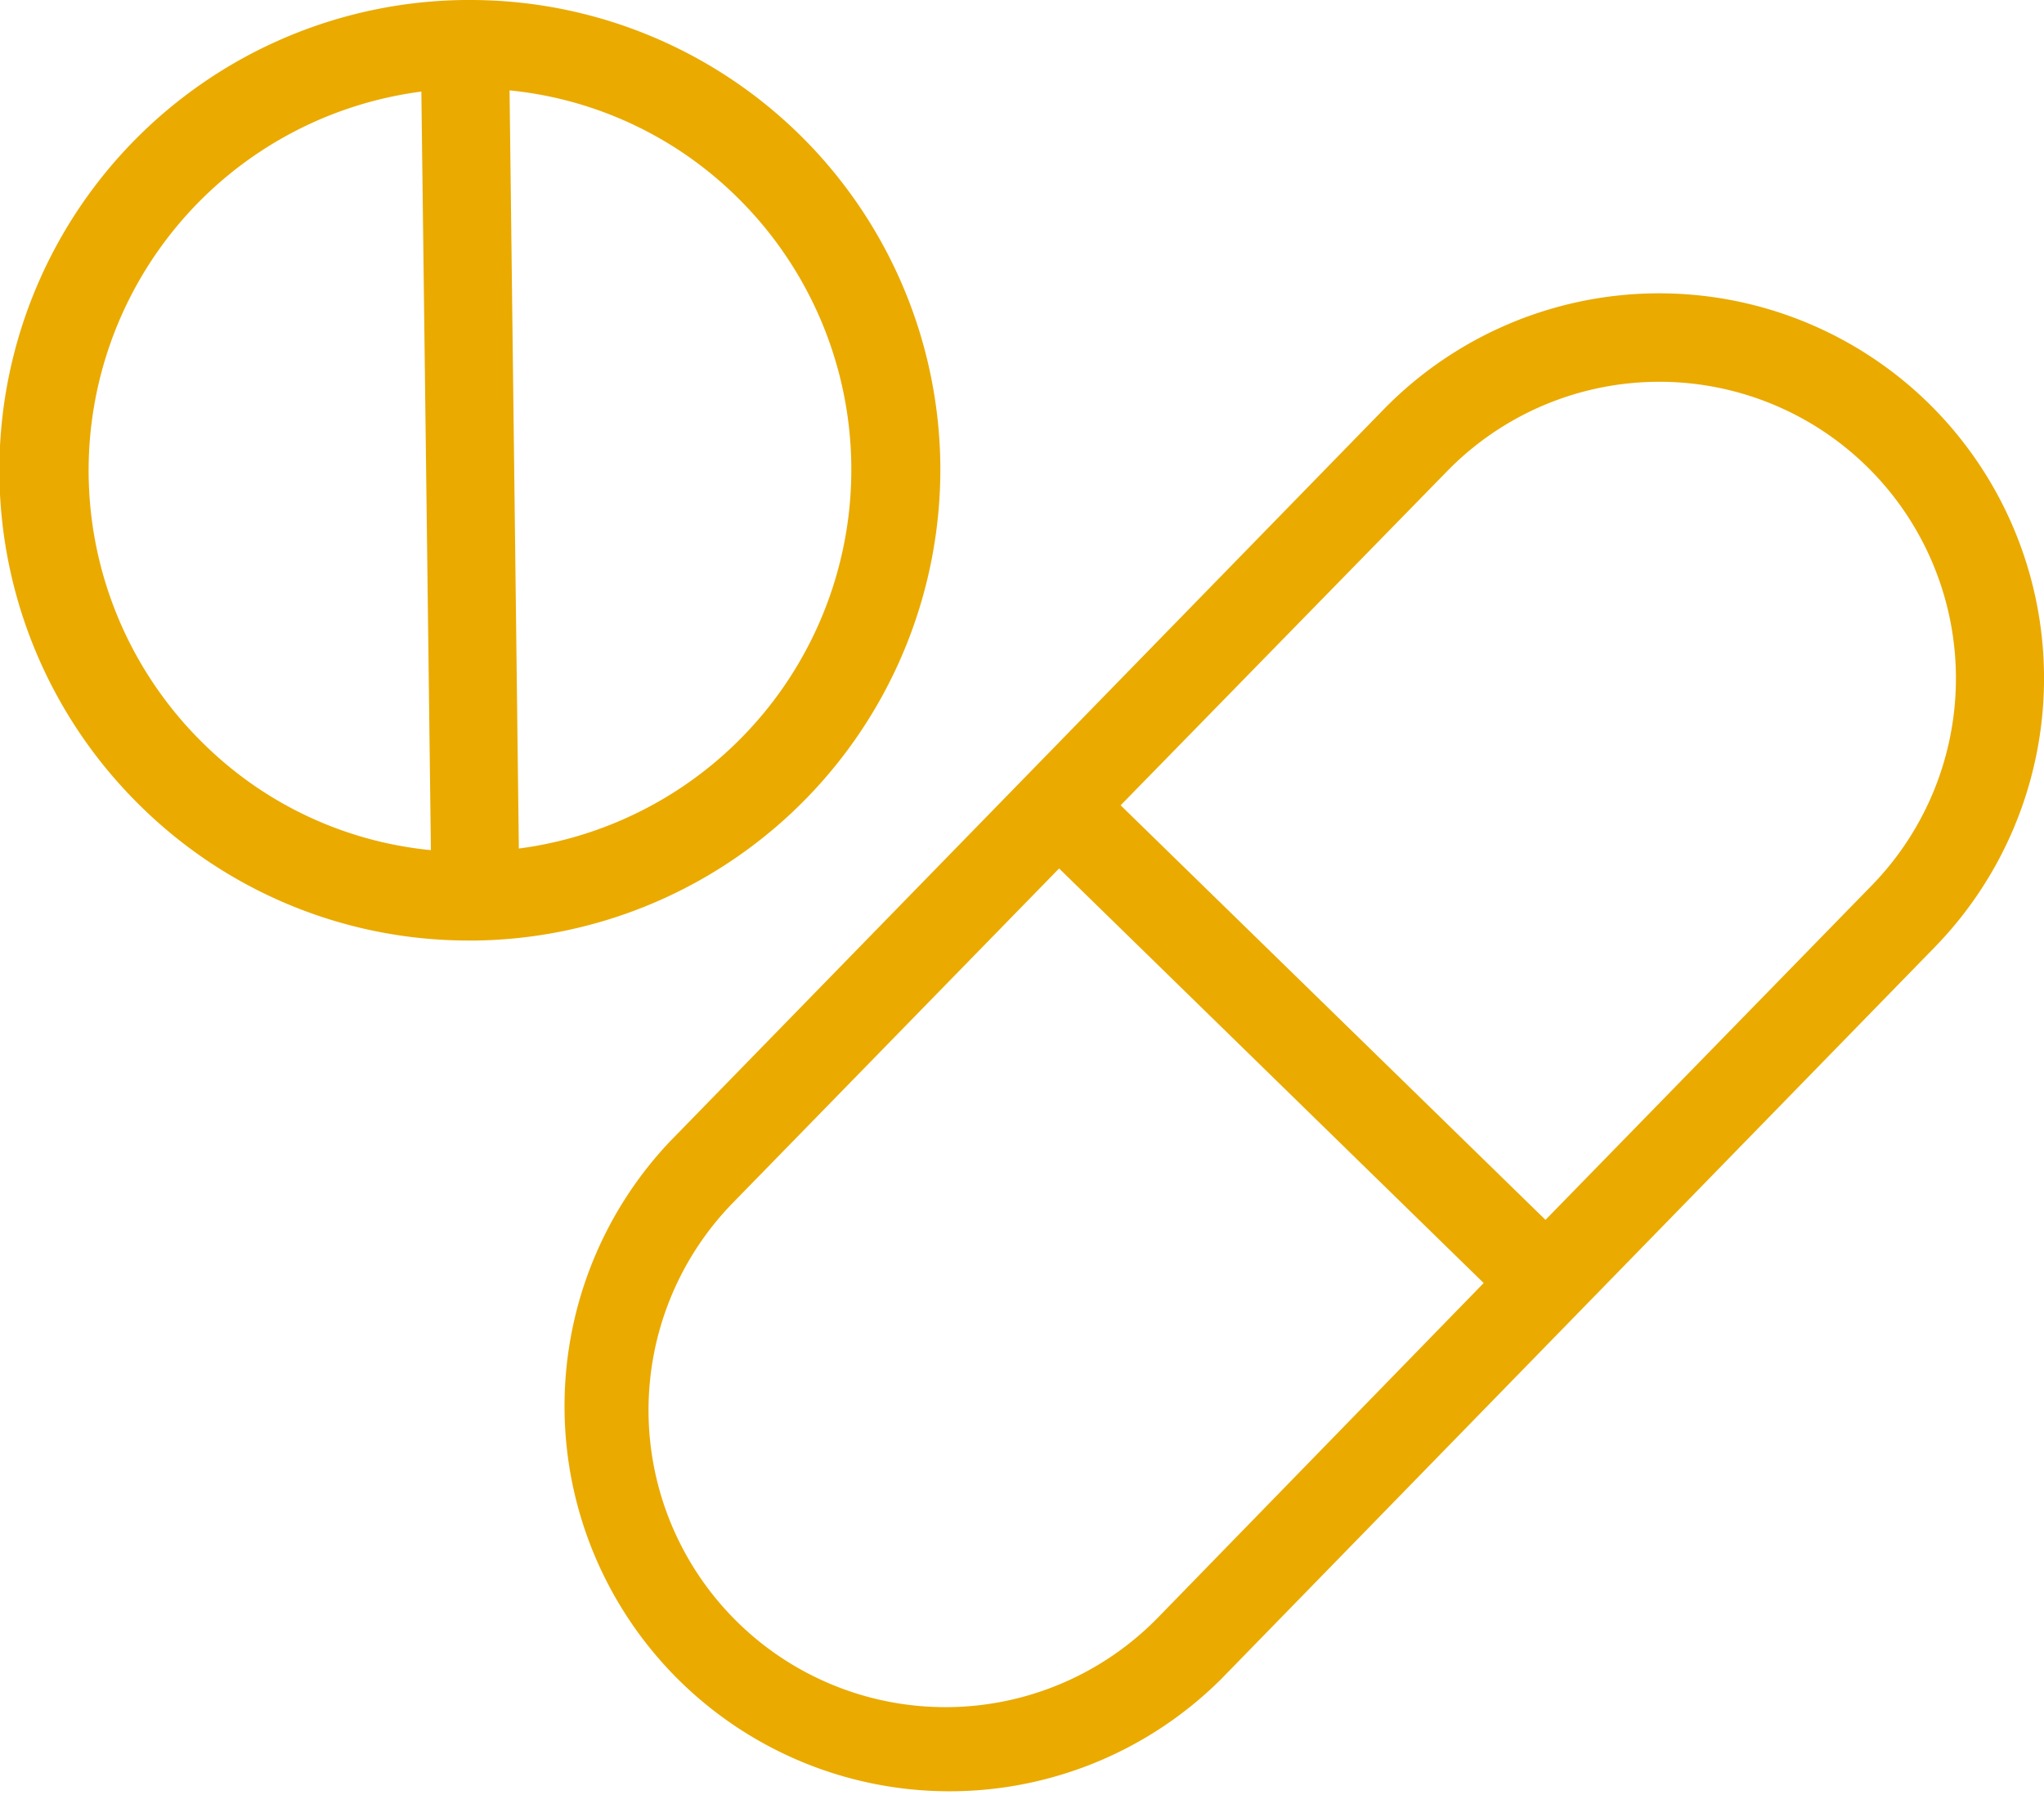 <svg xmlns="http://www.w3.org/2000/svg" viewBox="0 0 151.79 133.28">
  <defs>
    <style>
      .a{fill:#EAAA00}
    </style>
  </defs>
  <path d="M69.83 34.49A34.91 34.91 0 0 0 34.93 0h-.44a34.91 34.91 0 0 0-24 59.9 34.69 34.69 0 0 0 24.41 9.93h.44a35 35 0 0 0 34.49-35.34zM54.72 14.62A28.37 28.37 0 0 1 38.53 63l-.69-56.29a28 28 0 0 1 16.88 7.91zM15.11 55.21A28.37 28.37 0 0 1 31.29 6.8L32 63.12a27.88 27.88 0 0 1-16.89-7.91zM143.18 29.9a28.6 28.6 0 0 0-40.42.49l-53 54.35a28.59 28.59 0 0 0 40.92 39.93l53-54.35a28.61 28.61 0 0 0-.5-40.42zm-33 65.36L86 120.09a22 22 0 0 1-31.58-30.78l24.23-24.83zM139 65.74l-24.23 24.83-31.55-30.78L107.45 35A22 22 0 0 1 139 65.74z" class="a"/>
</svg>